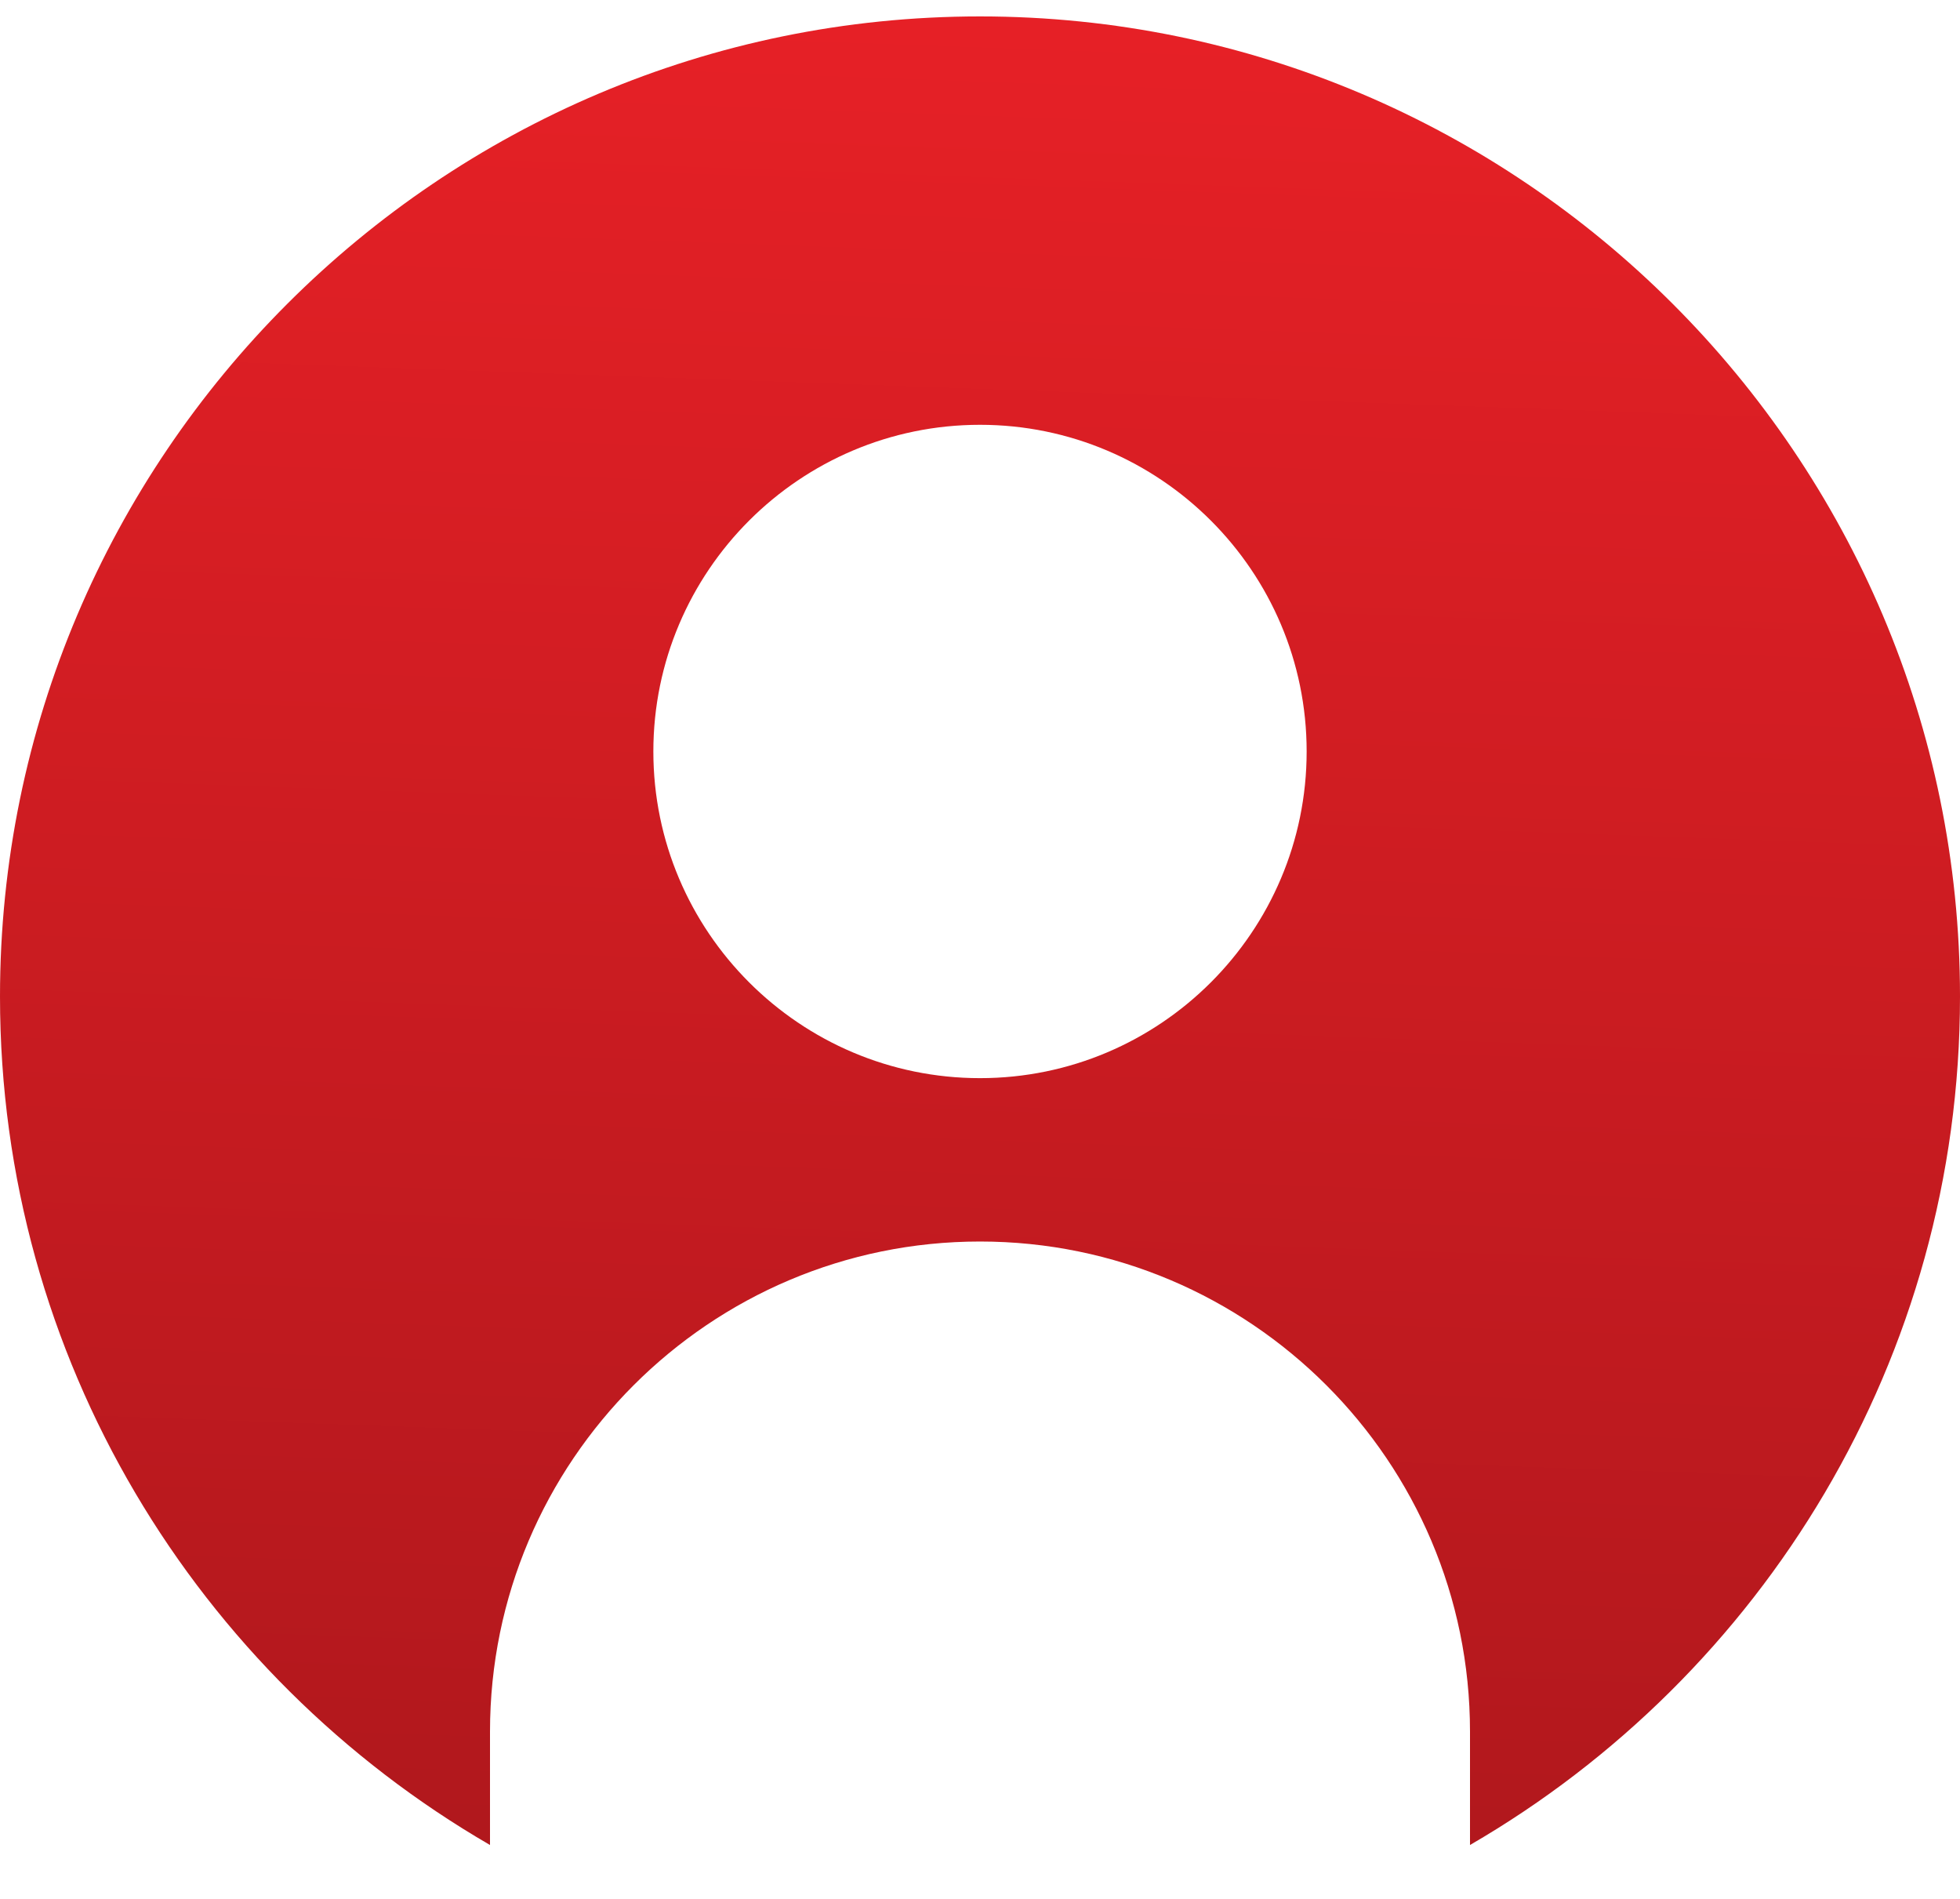 <?xml version="1.0" encoding="UTF-8"?> <svg xmlns="http://www.w3.org/2000/svg" fill="none" viewBox="0 0 32 31"><path fill="url(#a)" fill-rule="evenodd" d="M32 16.268c0 5.911-3.221 11.081-8 13.852v-1.852c0-4.412-3.588-8-8-8s-8 3.588-8 8v1.852c-4.779-2.771-8-7.941-8-13.852C0 7.445 7.177.268 16 .268c8.823 0 16 7.177 16 16Zm-10.667-4c0-2.941-2.392-5.333-5.333-5.333-2.941 0-5.333 2.392-5.333 5.333 0 2.941 2.392 5.333 5.333 5.333 2.941 0 5.333-2.392 5.333-5.333Z" clip-rule="evenodd"></path><defs><linearGradient id="a" x1="16.083" x2="14.849" y1="-2.292" y2="32.227" gradientUnits="userSpaceOnUse"><stop stop-color="#EB2127"></stop><stop offset="1" stop-color="#AD171C"></stop></linearGradient></defs></svg> 